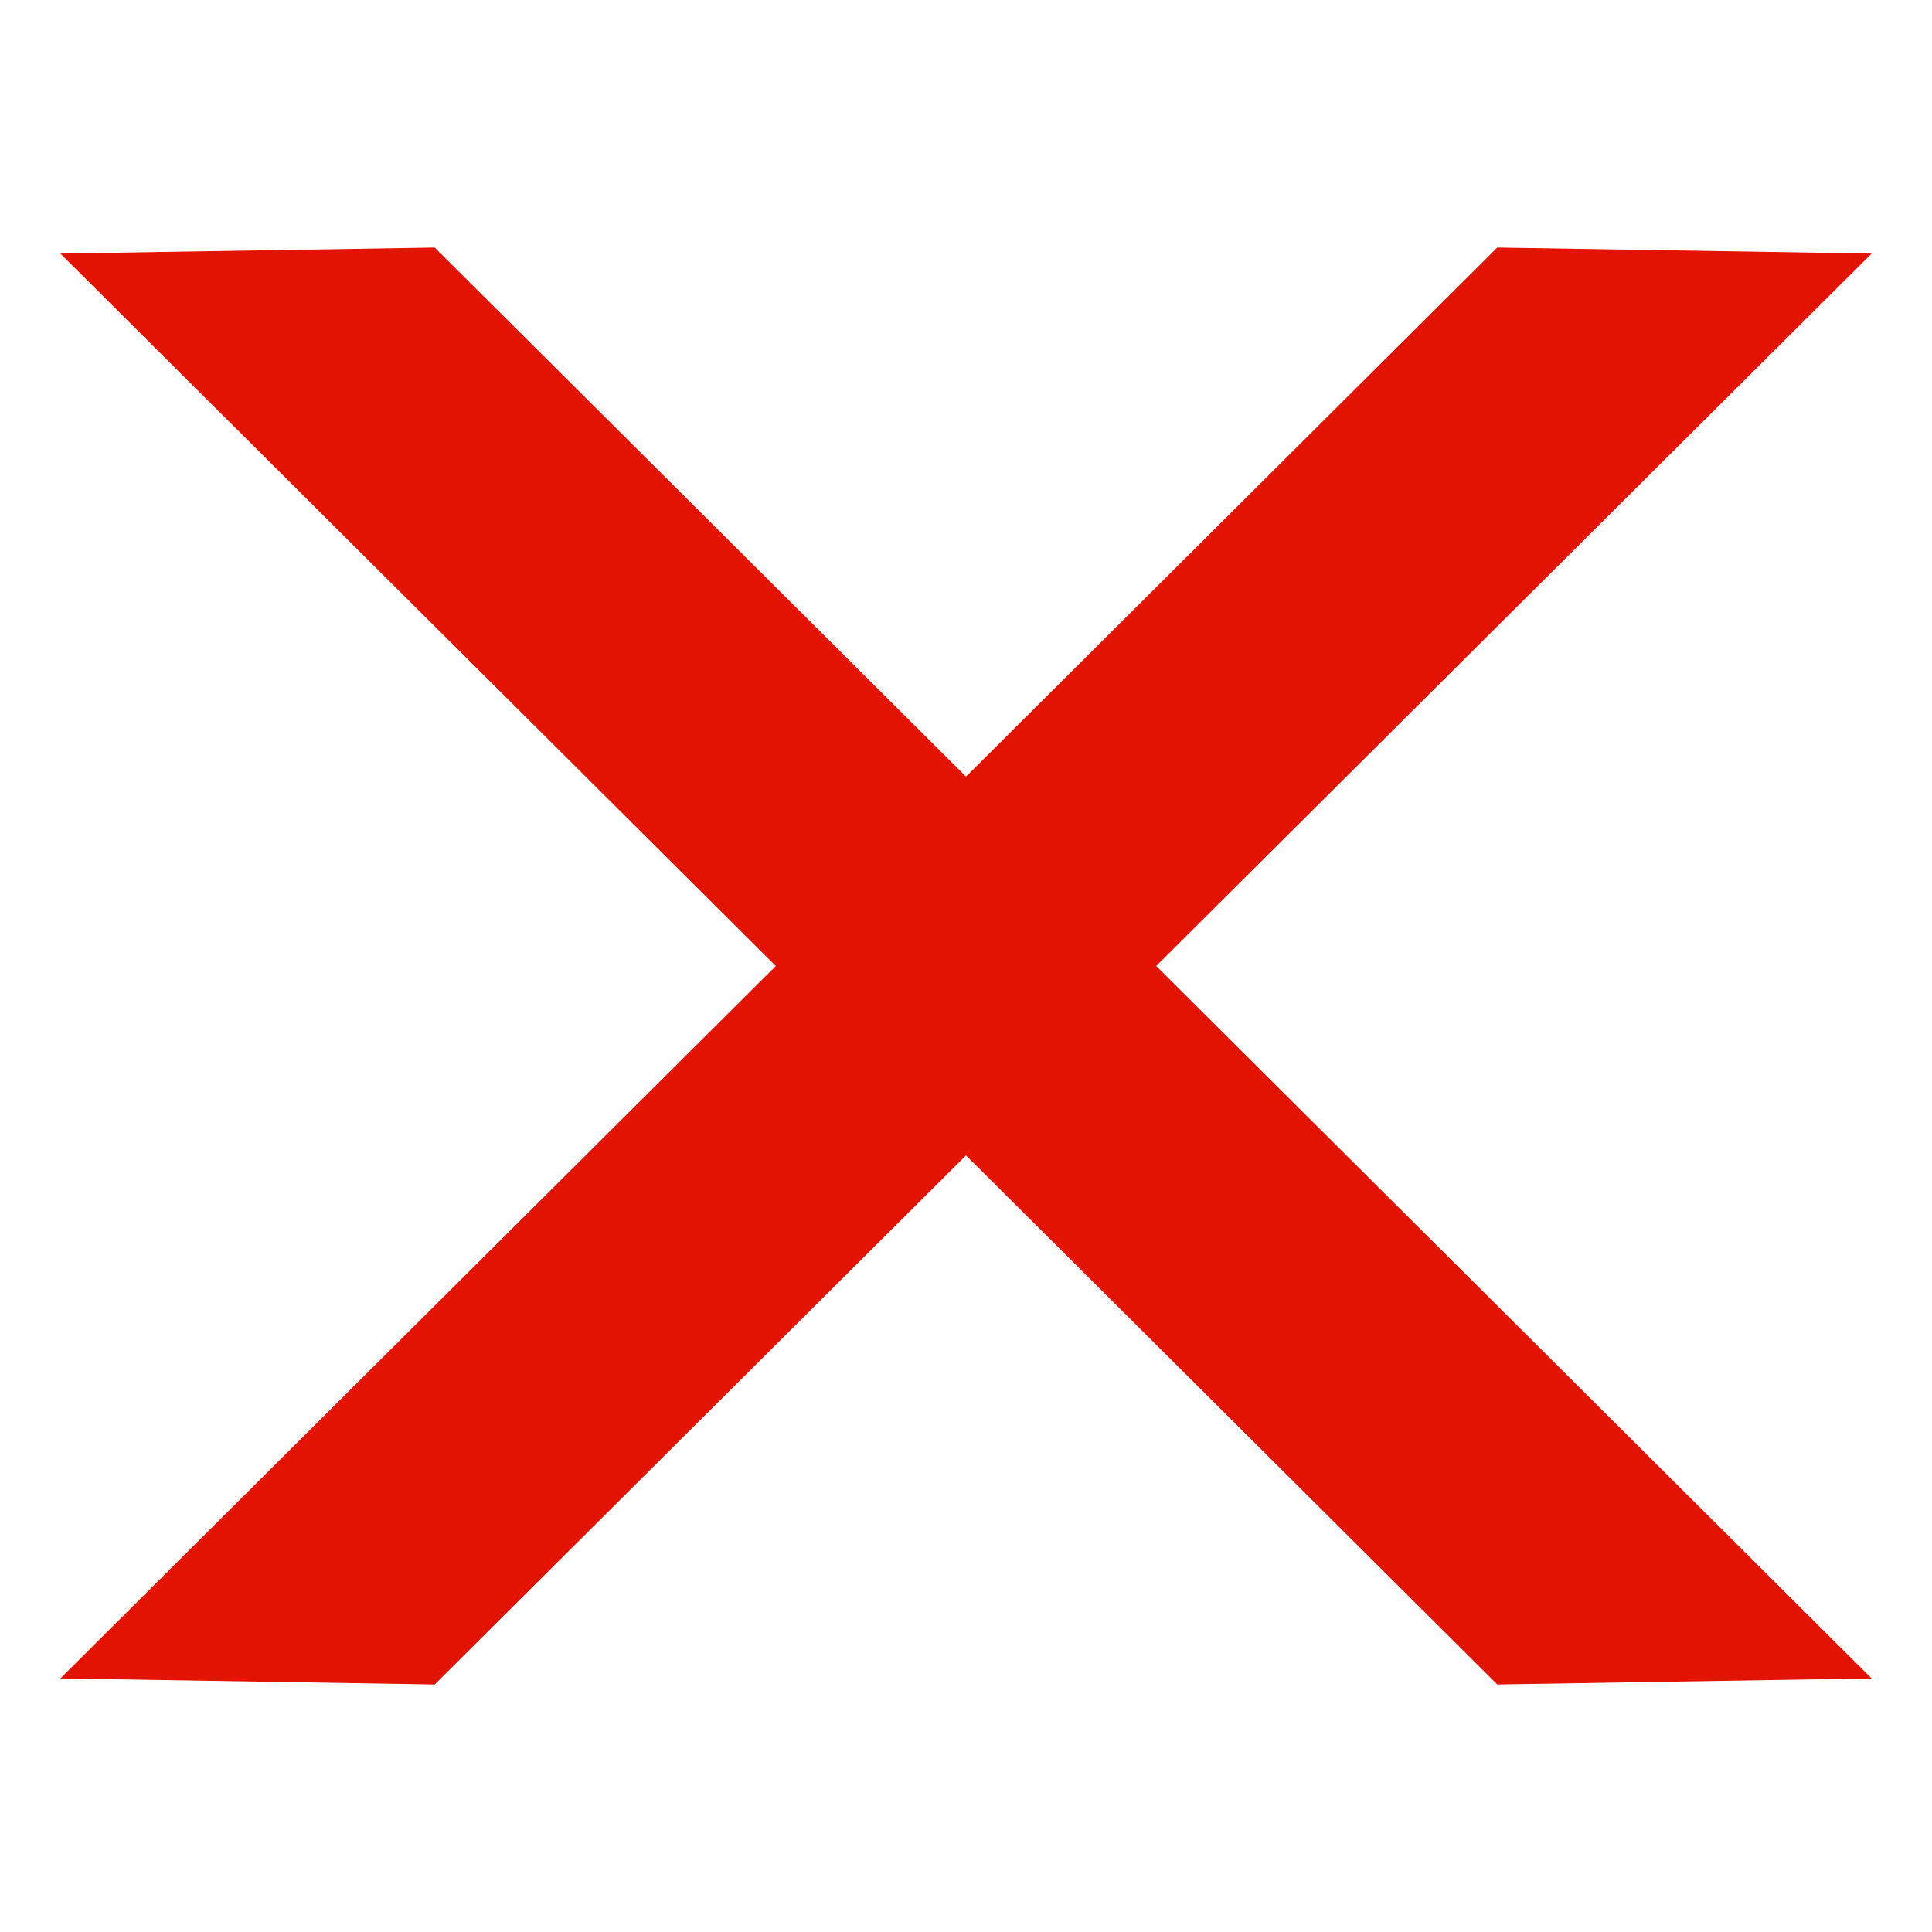 <svg xmlns="http://www.w3.org/2000/svg" viewBox="0 0 32 32" fill="#e21300"  xmlns:v="https://vecta.io/nano"><path d="M24.8 27.9L1 4.2l6.2-.1L31 27.8z"/><path d="M7.2 27.9L31 4.2l-6.2-.1L1 27.8z"/></svg>
